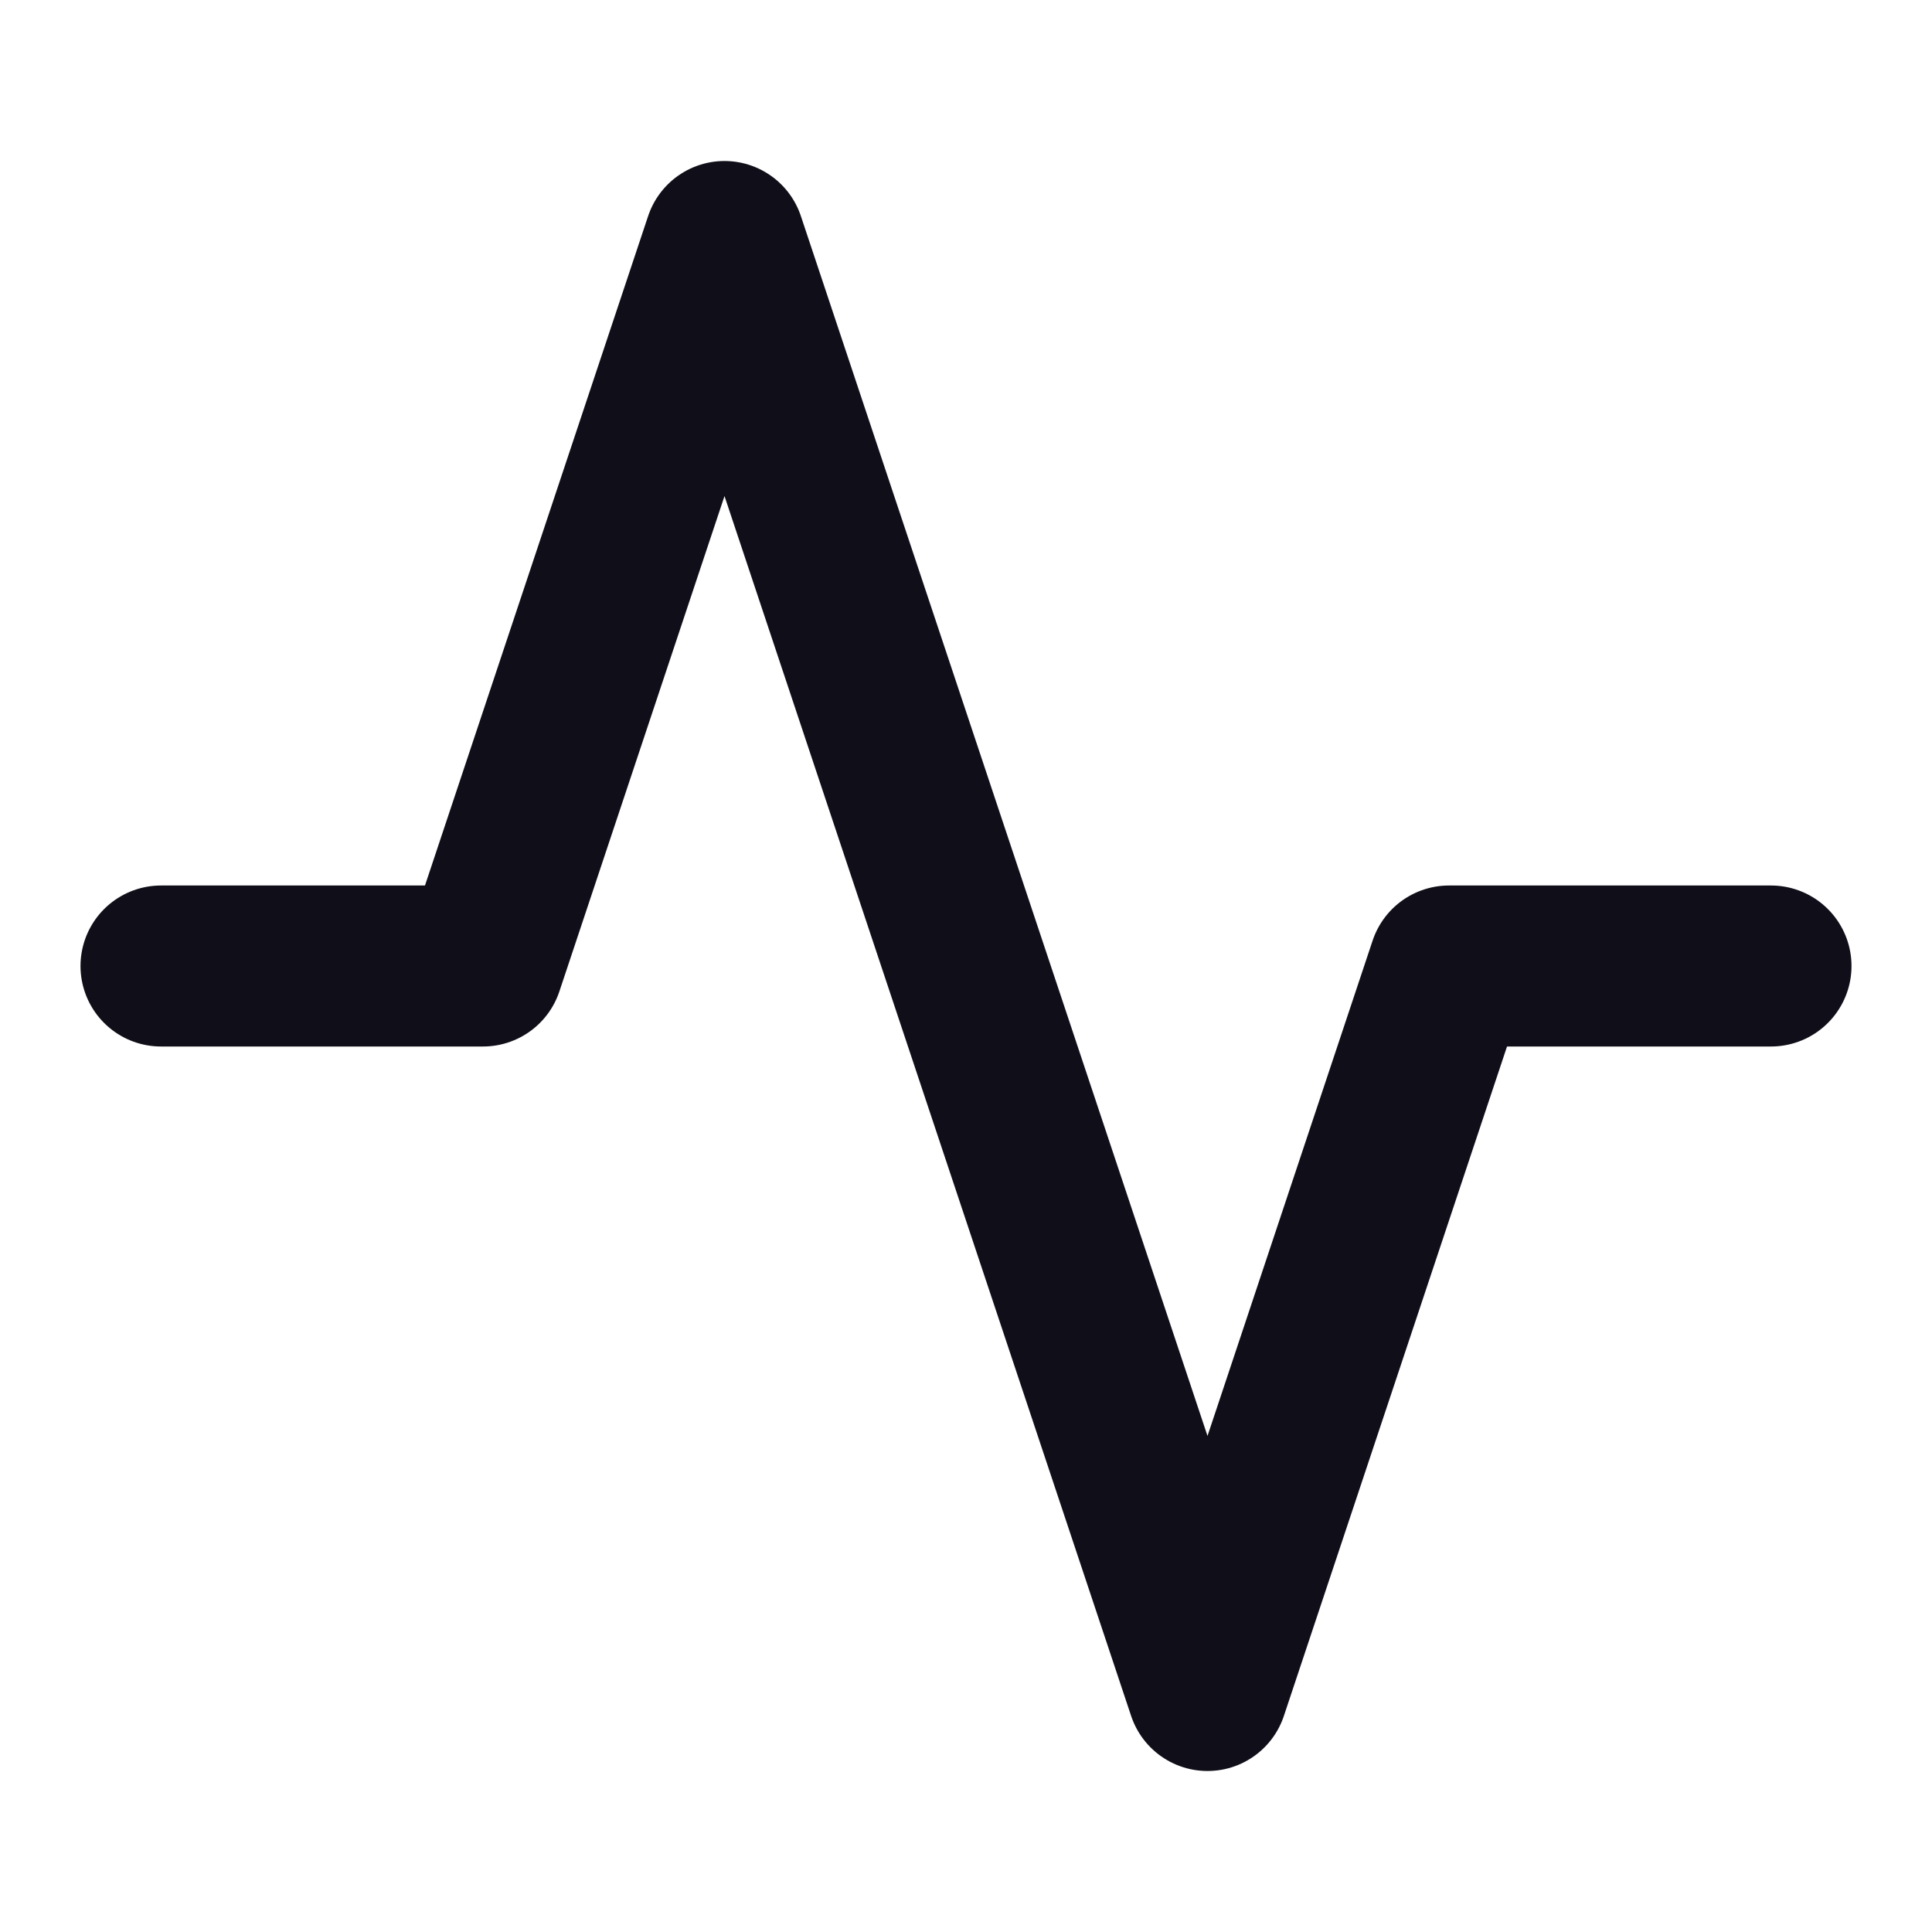 <svg width="24" height="24" viewBox="0 0 24 24" fill="none" xmlns="http://www.w3.org/2000/svg">
<path d="M22 12H18L15 21L9 3L6 12H2" stroke="#100F19" stroke-width="2" stroke-linecap="round" stroke-linejoin="round"/>
</svg>
